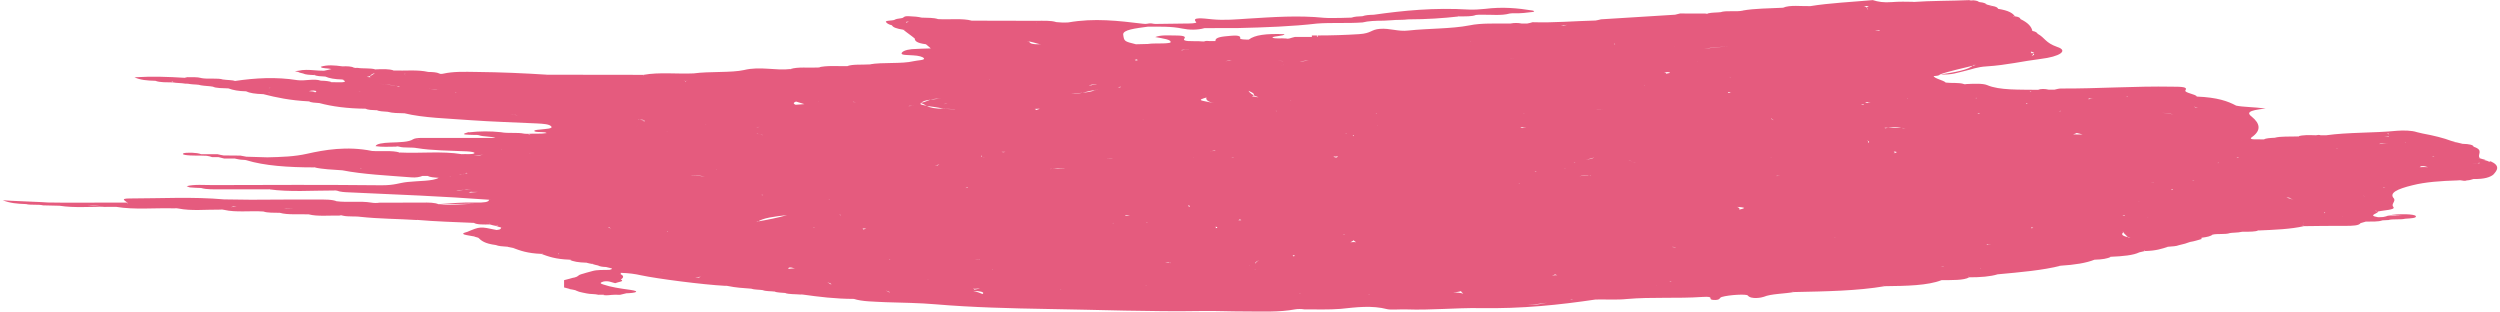 <?xml version="1.0" encoding="UTF-8" standalone="no"?> <!-- Created with Inkscape (http://www.inkscape.org/) --> <svg xmlns:dc="http://purl.org/dc/elements/1.1/" xmlns:cc="http://creativecommons.org/ns#" xmlns:rdf="http://www.w3.org/1999/02/22-rdf-syntax-ns#" xmlns:svg="http://www.w3.org/2000/svg" xmlns="http://www.w3.org/2000/svg" xmlns:sodipodi="http://sodipodi.sourceforge.net/DTD/sodipodi-0.dtd" xmlns:inkscape="http://www.inkscape.org/namespaces/inkscape" width="441" height="55" viewBox="0 0 116.681 14.552" id="svg6963" inkscape:version="0.92.5 (2060ec1f9f, 2020-04-08)" sodipodi:docname="brush-pink-8.svg"> <defs id="defs6957"></defs>  <g inkscape:label="Layer 1" inkscape:groupmode="layer" id="layer1" transform="translate(0,-282.448)"> <path inkscape:export-ydpi="96" inkscape:export-xdpi="96" inkscape:export-filename="E:\Разработка сайтов\Тренинговый центр\Вождение без ДТП и нервов\path4276g.png" inkscape:connector-curvature="0" id="path6946" style="fill:#e55b7e;fill-opacity:1;fill-rule:evenodd;stroke:none;stroke-width:0.58" d="m 73.364,296.435 c -0.038,-0.009 -0.063,-0.009 -0.079,-0.018 0.041,0 0.079,0.009 0.14,0.009 -0.016,0 -0.061,0.004 -0.061,0.009 z m -2.084,0.245 c 0.34,-0.016 0.641,-0.066 0.929,-0.104 -0.211,0.039 -0.426,0.095 -0.72,0.097 -0.061,0 -0.129,0 -0.209,0.007 z m -45.178,-2.437 c -0.013,0.027 -0.075,0.048 -0.036,0.079 v 0 c 0,-0.032 0.023,-0.052 0.036,-0.079 z m -3.275,-1.382 c 0.043,-0.023 -0.079,-0.023 -0.079,-0.041 0.041,0.011 0.079,0.03 0.122,0.041 v 0 c 0,0 -0.023,0 -0.043,0 z M 4.127,291.974 h 0.018 c 0,0 -0.018,0 -0.018,0.009 0,-0.009 0,-0.009 0,-0.009 z m 18.427,-2.304 c -0.066,0.002 -0.104,0.023 -0.172,0.032 -0.113,0.007 -0.197,-0.013 -0.272,-0.013 0.159,0.004 0.294,0 0.444,-0.019 z m -2.926,-0.693 c -0.02,0 -0.054,0 -0.086,0 -0.016,0 -0.041,0.007 -0.084,0 0.068,-0.009 0.129,0 0.17,0 z m 4.31,-0.125 c -0.016,0 -0.016,0 -0.038,0 v 0 c 0,0 0,-0.002 0.038,0 z m -5.268,-2.367 c -0.013,0.009 -0.041,0 -0.068,0.009 -0.208,-0.097 -0.614,-0.089 -0.926,-0.14 0.34,0.043 0.691,0.072 0.994,0.131 z m -1.558,-0.446 c 0.177,-0.025 0.299,-0.104 0.387,-0.191 -0.127,0.059 -0.279,0.118 -0.211,0.206 -0.054,-0.005 -0.093,-0.009 -0.177,-0.016 z m 31.308,-2.539 c -0.038,-0.005 -0.131,0 -0.176,-0.005 0.045,0 0.093,0 0.138,0 0,0.005 0.014,0 0.038,0.005 z m 46.528,1.404 c -0.049,0 -0.049,0.018 -0.129,0.018 0.129,0.056 0.038,0.095 0,0.147 v 0 c 0.102,-0.052 0.231,-0.109 -0.052,-0.147 0.052,-0.009 0.052,0 0.052,0 -0.023,-0.023 -0.052,-0.041 -0.023,-0.064 0.061,0.012 0.102,0.034 0.151,0.046 z m -4.439,1.03 c 0.702,-0.111 1.404,-0.224 1.597,-0.455 0.023,0 0.072,0 0.109,0 v 0 0 c -0.573,0.151 -1.241,0.281 -1.706,0.455 z m 3.178,0.722 c -0.064,0 -0.102,0 -0.154,-0.002 0.052,0.002 0.118,0.002 0.154,0.002 z m 1.046,0.07 c 0,-0.011 0.034,-0.018 0,-0.034 0.034,0 0.034,0.009 0.086,0.009 -0.052,0.007 -0.064,0.014 -0.086,0.025 z m 16.755,1.959 c 0,0.009 0,0.02 0,0.034 -0.041,-0.014 -0.041,-0.025 -0.082,-0.034 0.041,0 0.041,0 0.082,0 z m 4.228,1.357 c 0.016,0.009 0,0.02 0.016,0.025 -0.125,-0.005 -0.231,0.016 -0.362,0.023 0.132,-0.014 0.26,-0.007 0.347,-0.048 z m -4.485,1.18 h -0.018 c 0.018,0 0.018,-0.005 0.018,-0.005 0,0 0,0.005 0,0 v -0.009 c 0.023,0.009 0.05,0 0.086,0.009 v 0.005 c -0.036,0 -0.064,0 -0.086,0 z m -3.73,1.629 c 0,0.009 0,0.018 0,0.025 0,-0.007 -0.014,-0.016 -0.014,-0.025 0,0 0,0 0.014,0 z m -3.178,0.278 z m -67.493,1.807 c 0.134,-0.023 0.177,0.039 0.288,0.039 -0.131,0 -0.238,0.006 -0.342,0.027 0.054,-0.02 0,-0.045 0.054,-0.066 z m -15.817,-4.267 c 0,0.007 0,0.011 0,0.02 h -0.023 c 0.023,-0.009 0,-0.013 0.023,-0.02 z m -4.203,-0.347 c 0.032,0 0.045,0.009 0.084,0.009 -0.038,0.002 -0.052,0 -0.084,0.002 0,-0.002 0,-0.002 0,-0.012 z m 6.618,-0.888 c -0.023,0 -0.023,0 -0.048,0 0.025,0 0.025,-0.007 0.048,-0.007 z m -8.701,-2.747 c 0.082,0.027 0,0.059 -0.023,0.075 -0.023,-0.039 -0.145,-0.054 -0.294,-0.061 0.102,-0.018 0.186,-0.043 0.317,-0.013 z m -2.197,0.075 h 0.023 c 0,0.018 0,0.031 0,0.041 v 0 c 0.013,-0.009 0.043,-0.023 -0.023,-0.041 z m 2.428,-0.333 h -0.013 z m 3.991,-0.464 c 0,-0.032 -0.104,-0.043 -0.05,-0.079 0,0 0,0 0.023,0 -0.077,0.036 0.027,0.05 0.027,0.079 z m 2.901,0.113 z m 26.693,-1.565 c -0.206,-0.041 -0.34,-0.111 -0.602,-0.141 0.052,-0.006 0.052,0.014 0.093,0.005 0,-0.005 -0.023,-0.011 0,-0.016 v 0.016 c 0.013,0.084 0.101,0.15 0.509,0.136 0,-0.007 0.041,0 0.041,-0.007 0,0 -0.016,0.007 0,0.007 -0.016,0 -0.016,0 -0.041,0 z m 38.654,-1.574 c -0.016,-0.075 -0.054,-0.177 -0.215,-0.204 0.091,-0.009 0.161,0 0.245,0 -0.193,0.07 -0.03,0.139 -0.03,0.204 z m 17.367,6.065 c 0.018,0.009 0.041,0.009 0.086,0.018 -0.045,0 -0.068,-0.018 -0.086,-0.018 z m 6.926,-0.19 v 0.006 c -0.082,0 -0.143,0 -0.206,0 0.064,-0.011 0.147,-0.006 0.206,-0.023 0,0 0,0.012 0,0.016 z m 1.538,1.388 c 0.17,-0.011 0.188,0.032 0.301,0.048 -0.132,-0.005 -0.279,-0.007 -0.408,0 0.068,-0.007 0.018,-0.045 0.106,-0.048 z m -0.768,-1.11 c 0,0.009 0.016,0.018 0,0.03 0,-0.012 0,-0.02 -0.018,-0.03 0.018,0 0.018,0 0.018,0 z m 1.368,0.664 c -0.045,0.002 -0.072,-0.009 -0.09,-0.009 0,-0.009 0,-0.009 0,-0.02 0.045,0.011 0.045,0.011 0.09,0.03 z m -2.604,-0.576 c 0.041,-0.002 0.041,-0.018 0.041,-0.023 0.079,-0.036 0.256,-0.009 0.386,-0.023 -0.129,0.014 -0.306,0.014 -0.426,0.045 z m -0.695,2.388 c -0.03,0.023 0.016,0.038 0.038,0.052 0,0.009 0,0.009 0,0.009 0.014,-0.013 -0.068,-0.038 -0.038,-0.061 z m -1.012,0.996 v 0 l 0.027,0.007 h -0.027 c 0,0 0,0 0,-0.007 z m -48.655,3.59 c 0.016,0.005 0.016,0.005 0.038,0.006 -0.023,0.009 -0.038,0.009 -0.038,0.009 -0.02,-0.009 0.016,-0.009 0,-0.016 z m -21.027,-0.235 c -0.082,0.036 -0.17,0.07 -0.299,0.099 0.129,-0.029 0.217,-0.063 0.299,-0.099 z m -0.899,-0.256 c 0,0.016 0.091,0.032 0.052,0.061 -0.052,-0.039 -0.106,-0.061 -0.177,-0.097 0.036,0.009 0.084,0.02 0.125,0.036 z m -6.008,-0.34 c -0.061,0.045 -0.086,0.107 -0.195,0.09 -0.025,-0.002 -0.061,-0.002 -0.106,-0.002 0.165,-0.007 0.263,-0.043 0.301,-0.089 z m -11.945,-2.742 c -0.018,0 -0.018,0 -0.036,0 v 0 c 0.018,0 0.036,0 0.036,0 z m 1.189,-1.182 c 0.109,0.016 0.215,0 0.349,0.006 -0.17,0.016 -0.349,0.018 -0.451,0.05 0.027,-0.02 0.063,-0.034 0.102,-0.056 z m -0.147,-0.87 c -0.152,0.02 -0.231,0.054 -0.362,0.084 0,0 0,-0.005 -0.02,-0.005 0.152,-0.023 0.263,-0.045 0.322,-0.093 0.048,0.005 0.018,0.012 0.061,0.014 z m 9.317,-1.934 c 0,0.009 0,0.009 0,0.009 0,0 0,0.002 -0.013,0.002 h -0.02 c 0.02,-0.002 0.034,-0.002 0.034,-0.011 z m -6.987,-0.77 c -0.023,-0.009 -0.095,0 -0.095,-0.009 -0.082,-0.018 -0.159,-0.007 -0.245,-0.03 0.086,0.03 0.233,0.014 0.34,0.039 z m -3.694,-1.18 h -0.013 c -0.109,-0.031 -0.263,-0.038 -0.41,-0.048 0.025,0 0.025,0 0.025,0 0.122,0.016 0.249,0.03 0.399,0.048 z m 35.035,-1.9 v 0 c -0.125,0.009 -0.247,0.025 -0.34,0.052 0,-0.012 -0.016,-0.002 -0.016,-0.016 0.109,-0.012 0.186,-0.018 0.315,-0.036 z m 17.493,-1.089 c -0.048,-0.011 -0.093,-0.002 -0.139,-0.011 0.109,-0.002 0.211,-0.023 0.301,-0.041 -0.041,0.018 -0.132,0.03 -0.163,0.052 z m 27.918,4.054 c 0.181,0.012 0.373,0.036 0.521,0.077 -0.17,-0.032 -0.34,-0.059 -0.521,-0.077 z m 7.621,4.655 c -0.018,0.016 -0.056,0.025 -0.056,0.043 0,-0.02 0.011,-0.036 0,-0.054 0,0.012 0.056,0.007 0.056,0.012 z m -9.462,0.903 -0.027,-0.009 v 0 c 0.027,0 0.027,0.009 0.027,0.009 0.014,0 0.041,0.009 0.059,0.009 -0.165,0.108 -0.086,0.197 0.317,0.265 -0.018,0 -0.057,0 -0.102,0 -0.082,-0.088 -0.177,-0.179 -0.274,-0.274 z m -6.656,1.708 c 0,-0.009 0,-0.009 0.027,-0.014 0,0.005 0,0.014 0,0.014 0,0 0,0 -0.027,0 z m -1.683,-0.097 c 0,0.02 -0.09,0.02 -0.09,0.027 -0.016,0 -0.038,0 -0.038,0 0.038,-0.007 0.084,-0.018 0.129,-0.027 z m -12.819,0.713 c 0.03,-0.007 0.061,0 0.102,-0.002 0,0.002 -0.018,0.002 -0.018,0.016 -0.023,0 -0.054,-0.014 -0.084,-0.014 z m -9.705,0.439 c -0.034,0.048 0.068,0.082 0.09,0.125 -0.125,-0.043 -0.272,-0.061 -0.464,-0.052 0.118,-0.027 0.242,-0.027 0.374,-0.072 z m -4.265,0.14 c -0.038,0 -0.038,0.009 -0.056,0.009 -0.027,0 0.018,-0.009 0,-0.009 0.018,0 0.048,0 0.056,0 z m -18.465,-0.14 c 0.217,-0.007 0.516,0.045 0.385,0.14 -0.127,-0.054 -0.254,-0.104 -0.453,-0.147 0.03,0 0.03,0.007 0.068,0.007 z m 0.176,-1.472 c 0.018,0 0.054,-0.007 0.082,-0.016 0,0.009 -0.027,0.016 -0.027,0.016 -0.013,0 -0.054,0 -0.054,0 v 0.009 c -0.045,-0.009 -0.088,-0.009 -0.138,-0.016 0.072,-0.009 0.05,0.016 0.138,0.007 z m -2.351,0.931 c 0.023,0 0.023,0 0.048,0 -0.025,0 -0.048,0.009 -0.048,0.009 z m -1.767,0.589 c -0.023,0.007 -0.023,0.007 -0.023,0.016 -0.059,-0.036 -0.131,-0.063 -0.168,-0.09 0.059,0.02 0.122,0.054 0.19,0.075 z m -20.238,-4.724 c 0.168,-0.021 0.299,-0.043 0.469,-0.057 0.088,0 0.134,0.007 0.195,0.007 -0.231,0.016 -0.496,-0.016 -0.664,0.05 z m -0.016,-4.593 c 0.016,0 0.016,0 0.016,0 0,0.002 0,0.002 0,0.011 h -0.048 c 0,-0.009 0,-0.011 0,-0.011 z m 10.078,-0.467 h -0.018 c 0,0 0,0 -0.018,0 0.018,0 0.018,0 0.036,0 z m 6.867,0.892 c 0,0.005 0,0.005 0,0.005 l -0.038,-0.005 z m 1.644,0.016 c -0.018,0.018 0.061,0.018 0.061,0.032 -0.038,-0.011 -0.061,-0.023 -0.125,-0.032 0.045,0 0.045,0 0.063,0 z M 79.525,284.737 c 0.369,-0.068 0.77,-0.101 1.178,-0.115 -0.43,0.014 -0.849,0.034 -1.178,0.115 z m 7.979,-0.867 c 0.061,0 0.106,-0.02 0.193,-0.02 0,0.012 0.045,0.02 0.045,0.036 -0.045,-0.016 -0.177,-0.009 -0.238,-0.016 z m 7.059,3.423 c 0,-0.018 0,-0.023 0,-0.032 0.046,0 0.046,0 0.079,0.009 -0.068,0.011 -0.034,0.011 -0.079,0.023 z m 9.893,2.482 c 0,0.007 0.038,0.016 0.016,0.023 -0.038,0.009 -0.056,-0.016 -0.102,-0.007 0.046,-0.009 0.064,-0.009 0.086,-0.016 z m 4.602,-0.415 v 0 0 c 0.041,0 0.041,-0.005 0.041,0 0,0.007 -0.018,0.007 -0.041,0.016 0,-0.006 0,-0.009 0,-0.016 z m -45.878,4.301 c 0.038,0.054 0.076,0.063 0.118,0.095 -0.079,-0.018 -0.193,-0.009 -0.272,0 0.061,-0.032 0.102,-0.057 0.154,-0.095 z m -9.687,2.124 c 0.019,0 0.041,0.002 0.041,0.002 -0.023,0 -0.041,0.007 -0.086,0.007 0.045,0 0,-0.009 0.045,-0.009 z m -7.763,0.125 c -0.082,0.032 -0.17,0.034 -0.274,0.059 0.054,-0.046 -0.063,-0.021 -0.023,-0.048 0.066,0.02 0.215,-0.012 0.297,-0.012 z m 0.598,-0.888 c 0,0 0.018,0.002 0.018,0.005 0,0.009 -0.018,0.009 -0.038,0.009 0.02,-0.009 0.02,-0.011 0.02,-0.013 z m -10.572,-1.882 v 0 0.009 z m -4.616,0.12 c -0.013,-0.009 0,-0.009 -0.013,-0.02 0.013,0.011 0.059,0.011 0.059,0.011 0,0.009 -0.045,0.009 -0.045,0.009 z m -2.641,-0.147 c -0.043,-0.02 -0.057,-0.036 -0.127,-0.048 0.023,0 0.039,-0.005 0.07,-0.005 0,0.016 0.057,0.032 0.057,0.052 z m -3.92,-1.569 c -0.041,0 -0.086,-0.009 -0.147,-0.007 0.061,-0.002 0.106,0.007 0.147,0.007 z m 5.476,-3.423 c -0.016,-0.02 -0.016,-0.036 -0.016,-0.056 0,-0.05 -0.179,-0.02 -0.26,-0.023 0,-0.009 0,-0.009 0,-0.009 0.045,0.009 0.082,0.009 0.136,0.012 0.041,0.006 0.079,0.02 0.125,0.02 0.036,0 0.016,0.02 0.059,0.027 -0.023,0.009 -0.023,0.02 -0.043,0.029 z m -0.294,0.195 v 0 c -0.025,0.007 -0.025,0.02 -0.07,0.018 0.045,0 0.045,-0.012 0.07,-0.018 z m 10.042,-0.518 c 0,0 0,0 0,-0.009 z m 13.26,-2.579 c -0.016,0.016 0.091,0.034 0,0.048 -0.084,0.016 -0.063,-0.014 -0.104,-0.023 0.02,-0.009 0.061,-0.012 0.104,-0.025 z m 15.562,-0.854 c 0,0.005 0,0.005 0,0.011 0,0 0,0 -0.023,0 0.023,-0.006 0.023,-0.006 0.023,-0.011 z m 0.319,-0.115 h -0.018 c 0,0 0.018,0 0.052,0 0,0 0,0 -0.034,0 z m 6.602,-0.195 v 0 c 0,0 0,0.009 0.016,0.011 -0.016,-0.002 -0.016,-0.011 -0.016,-0.011 z m 3.662,1.287 c 0,0 0,0 0,-0.009 0,0.009 0.023,0.009 0.023,0.009 z m 8.203,0.851 v 0 c 0.03,0 0.03,0 0.03,0 0,0 0,0 -0.03,0 z m 1.649,0.877 c -0.038,0 -0.038,0 -0.068,0 0.03,-0.002 0.03,-0.009 0.03,-0.013 0,0.004 0.038,0.011 0.038,0.013 z m 3.155,-0.038 c -0.023,-0.009 0.038,-0.018 0,-0.021 0.038,0.002 0.038,0.021 0.072,0.021 -0.034,0.002 -0.05,-0.009 -0.072,0 z m 3.877,0.638 c 0.064,-0.027 0.095,-0.052 0.095,-0.072 0,0.02 0,0.048 -0.095,0.072 z m 11.818,3.903 c 0.038,0 0.038,0 0.079,-0.007 -0.041,0.007 -0.041,0.007 -0.079,0.007 z m -1.067,0.101 c 0.082,0.057 0.215,0.114 0.297,0.166 -0.109,-0.059 -0.215,-0.127 -0.43,-0.166 0.05,0 0.106,-0.009 0.133,0 z m -25.669,0.559 c 0.038,-0.041 0,-0.093 -0.097,-0.129 0.136,0.013 0.26,0.016 0.328,0.048 -0.03,0.041 -0.147,0.054 -0.231,0.081 z m -3.11,1.731 c 0.041,0.016 0.136,0.025 0.159,0.041 -0.072,0.007 -0.072,-0.025 -0.159,-0.025 0,-0.007 0.012,-0.016 0,-0.016 z m -3.143,-0.057 c 0.041,0 0.147,0 0.169,0 -0.061,0 -0.099,0 -0.169,0 z M 62.754,293.398 c 0,0 0,0.007 0,0.016 0,-0.009 -0.052,0.005 -0.075,-0.009 0.023,0 0.041,-0.007 0.075,-0.007 z m -1.579,0.068 c 0.016,-0.018 0.027,-0.032 0.077,-0.048 -0.05,0.016 -0.061,0.03 -0.077,0.048 z m -0.776,0.899 c 0.084,0.016 -0.041,0.043 0,0.057 -0.041,-0.014 -0.023,-0.03 -0.079,-0.05 0.038,0.006 0.038,-0.021 0.079,-0.007 z m -1.834,0.67 c 0,0 0,0 0.023,0 0,0 0,0 0,0.009 -0.023,0 -0.023,0 -0.023,-0.009 z m -4.181,-0.313 c 0.081,-0.011 0.081,-0.032 0.174,-0.032 0.019,0.009 0,0.018 0.048,0.021 l 0.016,-0.002 c 0.023,0.002 0.023,0.013 0.023,0.023 -0.023,-0.009 -0.023,-0.012 -0.039,-0.02 -0.084,-0.012 -0.14,0.011 -0.221,0.011 z m -4.86,1.221 c 0,0.004 0,0.013 -0.027,0.013 -0.013,0 0.027,-0.009 0,-0.013 0.027,0 0.027,0 0.027,0 z m -16.628,-5.252 c -0.208,-0.054 -0.471,-0.063 -0.763,-0.057 0.267,0 0.507,0.019 0.763,0.057 z m -8.147,-1.062 v 0.005 h -0.023 c 0,0 -0.025,0 -0.025,-0.005 0.025,0 0.048,0 0.048,0 z m 8.181,-1.354 v 0 c 0,-0.009 0.025,-0.009 0.025,-0.009 v 0 c 0,0 0,0.009 -0.025,0.009 z m 2.523,0.086 v 0 c -0.036,0.016 -0.084,0.032 -0.127,0.05 -0.018,0 -0.018,0 -0.018,0 0.036,-0.018 0.109,-0.034 0.145,-0.05 z m 0.125,0.392 v 0 c -0.038,-0.016 -0.106,-0.03 -0.161,-0.045 -0.032,-0.011 -0.048,-0.013 -0.091,-0.02 0,-0.009 0,0 0,-0.009 0.043,0.016 0.091,0.027 0.091,0.03 0.079,0.016 0.122,0.03 0.183,0.041 -0.023,0 -0.023,0.005 -0.023,0.005 z m 7.125,-1.365 c -0.084,0.009 -0.193,0 -0.299,0.013 0,0 0.025,-0.005 0.036,-0.013 0.097,0 0.179,0.009 0.263,0 z m 0.258,-0.139 h 0.013 c 0.324,-0.054 0.408,-0.204 0.833,-0.194 0.071,0 0.093,-0.009 0.134,-0.009 -0.38,0.041 -0.858,0.061 -0.933,0.203 -0.159,0.075 0.075,0.102 0.267,0.139 -0.018,0 -0.018,0 -0.018,0 0.125,0.088 0.403,0.136 0.781,0.136 0,-0.007 0,-0.007 0,-0.007 0.249,0.023 0.546,0.016 0.564,0.032 -0.019,-0.009 -0.279,0 -0.492,-0.025 0,0 0,0 -0.018,0 0,0 0,0 0.018,0 -0.043,0 -0.043,0.005 -0.072,0 -0.231,-0.063 -0.532,-0.095 -0.818,-0.136 0.016,0 0.016,0 0.036,0 -0.091,-0.048 -0.174,-0.095 -0.283,-0.139 -0.013,0 -0.013,0.005 -0.013,0.005 0,-0.005 0,-0.005 0,-0.005 z m 14.522,-1.968 c -0.084,0 -0.176,0.018 -0.285,0.02 0.093,-0.011 0.132,-0.027 0.177,-0.027 0.041,0 0.086,0.007 0.108,0.007 z m 19.421,-0.913 z m 3.857,1.678 c 0.034,0.005 -0.023,0.005 -0.023,0.009 0,-0.005 0,-0.009 0,-0.016 0,0.006 0.023,0.006 0.023,0.006 z m -0.057,0.745 c -0.061,-0.009 -0.056,-0.029 -0.061,-0.043 0.061,0.009 0.095,0.009 0.17,0.009 -0.075,0.007 -0.075,0.025 -0.109,0.034 z m 21.709,4.09 c -0.027,0.005 0,0.009 -0.027,0.016 0,0 -0.059,0 -0.116,0 0.057,0 0.097,-0.011 0.143,-0.016 z m -7.592,2.231 c 0.038,-0.02 -0.086,-0.027 0,-0.048 0.038,0 0.038,0.011 0.079,0.02 -0.041,0.007 -0.057,0.007 -0.079,0.027 z m -11.902,-2.459 c 0.046,0.004 0.122,0.002 0.164,0.002 -0.041,0.002 -0.118,0.002 -0.164,0.012 0,-0.009 0,-0.012 0,-0.013 z m -0.256,-0.872 c 0,0 0,0.009 0,0.016 -0.03,-0.007 0,-0.016 0,-0.016 z m -23.885,4.806 c -0.109,0.054 -0.163,0.113 -0.19,0.165 -0.023,-0.07 0.081,-0.115 0.19,-0.165 z m -17.222,-0.012 c 0,0 -0.025,0.007 -0.048,0.007 0,-0.014 0,-0.023 -0.023,-0.023 0.023,0 0.045,0.016 0.07,0.016 z m -3.587,-1.515 c 0,-0.007 0,-0.016 0.023,-0.016 0.016,0 0.016,0.009 0.016,0.016 z m -4.505,-2.72 c -0.016,0 -0.016,0.006 -0.016,0.006 -0.023,0 0,-0.006 -0.023,-0.006 0.023,0 0.023,0 0.038,0 z m 12.721,-4.181 c 0,-0.007 -0.034,-0.007 -0.034,-0.007 0.034,0 0.048,-0.002 0.048,-0.002 0,0 -0.013,0.002 -0.013,0.009 z m 2.344,1.368 c -0.075,0.025 -0.109,0.038 -0.181,0.059 0.034,-0.021 -0.034,-0.034 -0.059,-0.054 0.093,0 0.165,-0.016 0.24,-0.005 z m 2.621,-0.892 v -0.007 h 0.018 c -0.018,0.007 -0.018,0.007 -0.018,0.007 0,0.007 -0.025,0.011 -0.025,0.02 -0.408,0.034 -0.578,0.177 -1.133,0.175 0.433,-0.048 0.94,-0.066 1.158,-0.195 z m 8.483,-1.384 c 0.122,0.03 0.256,0.054 0.256,0.097 0,-0.05 -0.134,-0.068 -0.256,-0.097 z m 1.026,0.089 c 0.1,-0.034 0.213,-0.066 0.423,-0.066 -0.174,0.016 -0.299,0.039 -0.423,0.066 z m 17.099,0.548 c 0,-0.023 0,-0.048 -0.097,-0.064 0.097,0.007 0.159,-0.025 0.222,-0.004 0.158,0.031 -0.039,0.048 -0.125,0.068 z m 4.903,2.074 c 0.03,0.032 0.068,0.07 0.132,0.097 -0.086,-0.018 -0.132,-0.066 -0.132,-0.097 z m 4.518,1.153 c 0.132,-0.043 0,-0.088 -0.052,-0.131 0.052,0.041 0.097,0.084 0.052,0.131 z m 1.751,-0.657 v 0 c -0.048,-0.013 -0.086,-0.025 -0.125,-0.034 0,-0.002 -0.03,-0.002 -0.045,-0.009 -0.301,-0.068 -0.532,-0.03 -0.766,0.02 -0.023,-0.011 -0.038,-0.013 -0.038,-0.02 0.016,-0.011 0.057,0 0.079,-0.005 0.242,0 0.468,0 0.702,0 l 0.023,0.005 v 0 c 0.045,0.018 0.084,0.034 0.17,0.043 z m 3.463,-0.72 c 0,0.009 0,0.032 -0.066,0.009 0,-0.009 -0.03,-0.016 -0.041,-0.025 0.011,0.007 0.075,0.007 0.106,0.016 z m 8.086,3.239 c -0.039,-0.002 -0.05,0 -0.072,-0.002 0.034,0 0.072,0 0.124,0 -0.018,0 -0.052,0.012 -0.052,0.002 z m 0.863,0.342 c 0.045,-0.02 0,-0.02 0,-0.038 0.045,0 0.061,0 0.084,0.009 -0.038,0.009 -0.023,0.023 -0.084,0.03 z m -1.536,0.517 c 0.023,0.002 0.041,0.011 0.041,0.018 0,-0.007 -0.019,-0.007 -0.041,-0.016 z m -0.645,0.652 c 0,0.006 0,0.023 0,0.029 -0.038,-0.006 -0.084,0 -0.125,-0.002 0.086,-0.005 0.041,-0.027 0.125,-0.027 z m -6.24,1.347 c -0.027,0.016 -0.147,0.016 -0.147,0.048 0,0 -0.041,0 -0.063,0 0.023,-0.032 0.143,-0.032 0.21,-0.048 z m -39.364,0.278 c 0,0.007 0.038,-0.006 0.038,0 0,0 -0.016,0 -0.061,0 0.023,0 0,0 0.023,0 z m -18.515,-2.552 h -0.013 z m 16.189,-4.94 v 0 c 0,0.007 -0.027,0.007 -0.041,0.007 0.041,-0.007 0.013,-0.007 0.041,-0.007 z m 1.069,-0.111 c 0,0.023 -0.132,0.018 -0.132,0.032 0.023,-0.023 0.132,-0.041 0.132,-0.064 0,0.007 -0.018,0.016 0,0.032 z m 6.14,0.446 c 0.215,-0.141 -0.045,-0.195 -0.17,-0.272 0.061,0.111 0.206,0.22 0.468,0.303 -0.124,0 -0.174,-0.045 -0.299,-0.031 z m 1.823,0.179 c -0.013,0 -0.013,0.007 -0.034,0.012 0,0 0,0 -0.018,-0.005 0.018,0 0.018,-0.007 0.052,-0.007 z m -0.351,-1.66 c 0,0 0,0 0.013,0 -0.059,0.013 -0.122,0.02 -0.138,0.052 0.016,-0.023 0.054,-0.039 0.125,-0.052 z m 5.571,-0.616 v 0 h -0.034 v 0 h -0.019 c 0.019,0 0.019,0 0.052,0 z m 5.13,0.336 h 0.023 c -0.045,0 -0.045,-0.007 -0.079,-0.007 -0.034,-0.012 -0.056,-0.012 -0.075,-0.014 0.041,0.002 0.091,0.014 0.132,0.021 z m 3.861,2.368 c 0.108,0 0.222,0.002 0.34,-0.009 -0.118,0.011 -0.231,0 -0.34,0.009 z m 2.258,-1.15 c 0,0.009 0.048,0.009 0.013,0.014 -0.013,0.004 -0.013,-0.005 -0.013,0 0,-0.005 0,-0.005 0,-0.014 z m -20.001,6.613 v 0 c 0,0.009 0.109,0.018 0.079,0.034 0,0.007 0,0.025 -0.038,0.032 h -0.041 c 0.041,-0.027 0,-0.048 0,-0.066 z m -17.998,-1.25 c -0.02,0.002 -0.041,0 -0.088,0 0.034,0 0.048,0 0.048,-0.009 0.02,0.009 0.041,0.009 0.041,0.009 z m -3.073,-0.233 c -0.038,0.009 -0.061,0.018 -0.084,0.02 v -0.002 c -0.038,-0.009 -0.013,-0.018 -0.038,-0.018 0.038,-0.007 0.025,0.009 0.084,0 -0.023,0 -0.045,0.009 -0.045,0.018 0.045,-0.009 0.045,-0.009 0.084,-0.018 z m 15.294,-2.946 -0.034,0.009 c 0.012,-0.009 0.034,-0.013 0.054,-0.013 0,0 -0.02,0 -0.02,0.005 z m 5.218,-1.436 c -0.288,-0.054 -0.018,-0.113 0.138,-0.163 -0.048,0.111 0.077,0.206 0.353,0.263 -0.17,-0.038 -0.317,-0.066 -0.491,-0.1 z m 3.367,0.464 0.032,-0.002 c 0,0.002 0.016,0.012 0.016,0.018 0,-0.006 -0.048,-0.006 -0.048,-0.016 z m 0.602,0.29 v 0 c 0.027,0 0.027,0 0.041,0 -0.014,0 -0.014,0 -0.041,0 z m 19.287,0.548 c 0,0.009 0,0.009 0,0.016 0,-0.007 0,-0.007 0,-0.016 z m -0.177,-0.468 z m -21.393,4.697 c 0.07,0.012 0.07,0.018 0.07,0.034 -0.048,0.005 -0.093,0.005 -0.132,0.005 0.039,-0.014 0.02,-0.027 0.061,-0.039 z m -2.367,-0.595 c 0,-0.014 -0.041,-0.045 -0.041,-0.066 0.086,0.02 0.132,0.041 0.041,0.066 z m -6.35,-1.78 c 0.111,-0.009 0.233,-0.032 0.299,-0.014 0.082,0.012 0.188,0.005 0.274,0.023 -0.193,0 -0.355,-0.023 -0.573,-0.009 z m -2.129,0.815 z m 6.373,-3.116 c -0.023,0.005 -0.023,0.005 -0.07,0.011 v 0 c 0.048,0 0.048,-0.006 0.07,-0.011 z m 17.751,-0.259 c -0.011,0 -0.011,-0.009 -0.034,-0.009 0.023,0 0.034,-0.005 0.034,-0.005 0,0.005 0,0.005 0,0.013 z m -0.204,3.239 c 0,0 0,0 0,0.009 -0.023,-0.009 -0.091,-0.009 -0.129,-0.009 0.038,-0.009 0.09,0.009 0.129,0 z m -18.952,1.858 c 0.016,0 0,0.009 0,0.009 -0.032,0 -0.045,0 -0.068,0.009 0,-0.009 0.036,-0.009 0.068,-0.018 z m -2.949,-2.516 h -0.011 c 0.034,0 0.034,-0.012 0.034,-0.02 0,0.009 0,0.009 0,0.009 0,0 0,0 0.02,0 -0.02,0.009 -0.02,0.012 -0.043,0.012 z m 2.419,-1.52 v 0 0 0 l 0.011,0.006 z m 6.115,0.99 c -0.032,0.011 -0.07,-0.009 -0.109,-0.009 0.064,0 0.109,0 0.145,0 -0.013,0 -0.013,0 -0.036,0.009 z m 6.708,-1.491 c 0,-0.002 0,-0.018 0,-0.018 0,0 0.023,0.016 0,0.018 z m -1.827,1.425 c -0.023,0.021 -0.023,0.041 -0.068,0.057 -0.109,0 -0.109,-0.032 -0.147,-0.048 0.084,0.012 0.129,0.009 0.215,-0.009 z m 0.747,-0.978 c -0.016,0.013 0.023,0.023 -0.016,0.038 0,-0.009 -0.034,-0.009 -0.052,-0.016 0.018,-0.009 0.052,-0.018 0.068,-0.023 z m -0.369,-0.088 c 0.045,0.004 0,0.013 0,0.02 0,0 0,-0.007 -0.027,-0.016 0.027,0.009 0,-0.004 0.027,-0.004 z m 1.393,-0.951 c 0.019,-0.012 0.041,0.007 0.057,0 -0.016,0 -0.038,0.007 -0.038,0.009 0,-0.002 -0.05,-0.009 -0.018,-0.009 z m -7.487,2.068 z m -1.023,-0.016 c 0,0.007 0,0.007 0,0.007 h -0.016 z m 0.808,-0.263 v 0 c 0.134,-0.018 0.064,-0.057 0.215,-0.066 0,0.029 -0.17,0.029 -0.17,0.056 -0.02,0.009 -0.068,0.012 -0.09,0.023 0,-0.009 0.045,-0.011 0.045,-0.013 z m -3.024,3.309 c 0.018,0.011 0.041,0.025 0.086,0.032 -0.086,0 -0.045,-0.021 -0.086,-0.021 0,-0.002 0,-0.002 0,-0.011 z m -0.983,-0.306 c 0.199,-0.005 -0.041,-0.021 0,-0.027 0.089,0 0.199,0 0.213,0.029 -0.084,-0.023 -0.124,0.009 -0.17,0.012 0,-0.002 -0.043,-0.002 -0.043,-0.013 z m 1.194,-1.905 z m -1.753,-0.781 c -0.076,0.016 -0.215,0.009 -0.292,0.009 0.077,-0.002 0.186,-0.002 0.292,-0.009 z m -3.794,0.8 c 0,0 0,0 0,-0.005 v 0 c 0,0.005 0,0 0,0.005 z m -2.999,0.557 c 0.012,0.004 0,0.016 0.012,0.025 -0.036,0 -0.054,0.009 -0.107,0.013 0.023,-0.013 0.071,-0.032 0.095,-0.038 z m 1.594,-1.651 c 0.068,0 0.122,0 0.17,0 -0.018,0.009 -0.063,0.009 -0.088,0.016 -0.034,-0.006 -0.068,-0.005 -0.082,-0.016 z m -0.853,0.247 c 0,-0.007 0,0 0,-0.007 0.023,0.007 0,0.007 0,0.007 0.023,0 0.045,0.009 0.045,0.016 v 0 c -0.045,-0.016 -0.088,-0.032 -0.134,-0.038 0,-0.018 -0.016,-0.027 -0.016,-0.032 0,-0.018 0.016,-0.009 0.016,-0.018 0.046,0.023 -0.038,0.052 0.089,0.072 z m -2.256,0.385 c 0.127,-0.007 0.109,-0.041 0.209,-0.048 -0.064,0.013 -0.046,0.029 -0.082,0.048 -0.05,-0.014 -0.05,0.013 -0.127,0 z m 27.4,-1.742 c -0.023,-0.014 -0.108,-0.014 -0.061,-0.034 0.076,0.002 0.156,-0.005 0.253,-0.005 -0.097,0.007 -0.132,0.025 -0.192,0.039 z m 5.311,1.628 c -0.097,-0.016 -0.136,-0.041 -0.177,-0.056 -0.038,-0.032 -0.084,-0.052 -0.169,-0.075 v 0 c 0.086,0.016 0.131,0.043 0.169,0.075 0.041,0.016 0.079,0.041 0.177,0.056 z m 0,0.007 z m -2.351,-0.165 c 0.154,-0.009 0.256,-0.066 0.41,-0.097 -0.109,0.052 -0.241,0.09 -0.41,0.097 z m -1.918,0.978 z m -0.412,-0.444 c 0.034,0.005 0.034,0.013 0.034,0.023 -0.052,-0.009 -0.052,-0.012 -0.086,-0.018 0.012,0 0.034,-0.005 0.052,-0.005 z m 1.862,-0.399 c -0.045,0 -0.045,0.002 -0.086,0.007 0.03,-0.005 0,-0.007 0.041,-0.016 0,0.009 0,0 0.045,0.009 z m -0.517,0.277 c 0,-0.005 0.019,-0.005 0.019,-0.005 0.023,0 0.023,0.005 0.023,0.012 -0.023,0 0,-0.007 -0.041,-0.007 z m 1.226,0.308 c 0.016,0 0.016,0 0.016,0.009 -0.256,-0.02 -0.385,0.013 -0.539,0.048 0.138,-0.027 0.331,-0.043 0.524,-0.057 z m 0.315,-2.709 z m -35.311,4.588 c -0.038,-0.006 -0.038,-0.016 -0.084,-0.025 0.016,0 0.045,0.009 0.084,0.009 0,0.009 0,0.009 0,0.016 z m 16.144,1.3 c 0,0 0,0 -0.023,0.009 0.023,-0.009 0.023,-0.009 0.023,-0.009 z m 39.428,-3.674 v 0 c 0,0 0,0 0.023,0 -0.023,0 -0.023,0 -0.023,0 z m -6.439,-0.519 c 0.079,-0.036 0.057,-0.059 0,-0.09 0.211,0.023 0.166,0.054 0,0.09 z m -37.46,-3.175 c -0.034,0 -0.095,0.013 -0.095,0.013 0,0 0.025,-0.018 0.025,-0.013 0.082,-0.03 0.231,-0.052 0.353,-0.061 -0.054,0.03 -0.228,0.032 -0.271,0.066 -0.046,0 0,-0.004 -0.012,-0.004 z m -10.647,6.686 c 0.038,0 0.106,0 0.161,0 -0.036,0.018 -0.1,0.027 -0.122,0.048 -0.023,-0.02 -0.068,-0.03 -0.038,-0.048 z m 18.078,1.725 c 0,0 -0.068,0 -0.036,-0.009 0,0.009 0.036,0.009 0.054,0.009 z m 45.165,-4.774 c 0,-0.005 0,-0.012 0,-0.02 0,0 0.023,0 0.038,0 -0.016,0.009 -0.038,0.016 -0.038,0.02 z m -6.315,-1.341 c -0.163,0 -0.299,-0.002 -0.446,-0.002 0.068,-0.025 0.147,-0.048 0.17,-0.068 0.09,0.025 0.192,0.043 0.276,0.07 z m -10.13,-1.501 c 0.07,-0.019 0.154,0 0.24,0.002 -0.086,0.004 -0.132,0.011 -0.17,0.036 0,-0.016 -0.125,-0.025 -0.07,-0.038 z m -0.193,0.079 c 0,0 0,0 0,0.007 0,0 0,0 0,0.005 0.052,0.005 0.176,0.005 0.101,0.027 -0.016,0.011 -0.072,-0.002 -0.101,-0.016 0,-0.011 0,-0.006 0,-0.011 v -0.005 c -0.016,-0.007 0,-0.007 0,-0.007 z m -11.548,-2.826 c 0.009,0.018 0.084,0.041 0.038,0.048 0,-0.006 -0.03,-0.02 -0.038,-0.029 0,-0.009 0,-0.018 0,-0.018 z m -31.293,2.843 c 0.054,-0.016 0.072,-0.048 0.179,-0.048 -0.088,0.011 -0.124,0.031 -0.179,0.048 z m 41.58,6.205 c 0,0.009 0.034,0.009 0.052,0.02 -0.018,0 -0.018,-0.002 -0.018,-0.002 0,-0.009 -0.052,-0.009 -0.034,-0.018 z m 14.637,-0.926 c -0.03,0 -0.03,-0.007 -0.03,0 0,0 0,0 0.03,-0.007 z m -22.15,-7.995 c 0.009,0 0.045,0 0.045,-0.005 v 0.005 c 0,0 -0.036,0 -0.045,0 z m -37.322,1.665 c 0,0 0,0 0,-0.002 0,0.002 0,0.007 0,0.007 z m -5.415,6.527 -0.061,0.018 c 0,0 0.018,-0.018 0.018,-0.009 0.018,-0.009 0,-0.009 0.018,-0.014 0.496,-0.086 0.981,-0.183 1.391,-0.301 v 0 c -0.593,0.061 -1.135,0.136 -1.366,0.306 z m 37.317,2.502 c -0.084,-0.018 -0.154,0.014 -0.26,0.002 0.129,-0.011 0.129,-0.031 0.147,-0.048 0.038,0.012 0.068,0.027 0.113,0.045 z m 16.336,-1.139 z m -67.691,-7.327 z m 3.316,5.793 v 0 c -0.03,0 -0.03,0 -0.045,0 0.016,0 0.016,0 0.045,0 z m 19.074,2.946 c 0,0 0,0 0,-0.009 0,0.009 0,0.009 0,0.009 z m 33.562,0.217 0.045,-0.002 c 0,0 0.023,0 0.023,0.002 -0.023,0 -0.038,0 -0.068,0 z m 22.025,-8.81 c -0.038,-0.005 -0.052,0 -0.102,0 0.05,-0.005 0.09,-0.012 0.102,-0.02 0,0.009 0,0.016 0,0.02 z m -1.567,0.054 c -0.136,0.007 -0.199,0.034 -0.256,0.054 0.012,-0.009 -0.027,-0.031 0.012,-0.038 0.095,-0.009 0.154,-0.009 0.245,-0.016 z m -60.586,0.157 c 0.129,0.041 0.265,0.086 0.39,0.12 -0.086,0.005 -0.261,0.016 -0.41,0.03 -0.084,-0.036 -0.147,-0.084 0.02,-0.15 z m -5.159,-0.947 c 0.048,-0.02 0.086,-0.041 0.102,-0.061 v 0 c -0.054,0.027 -0.084,0.059 -0.102,0.09 0,-0.032 -0.034,-0.059 -0.091,-0.088 v 0 c 0.057,0.025 0.07,0.045 0.091,0.059 z m -1.121,8.899 c 0.034,0 0.034,-0.012 0.061,-0.009 0,0 -0.027,0.009 -0.05,0.012 0,0 -0.012,0 -0.012,-0.002 z m 78.224,-2.557 v 0 c 0.027,0 0.05,0 0.05,-0.009 0,0.009 -0.023,0.009 -0.05,0.009 z m -6.582,-5.107 c -0.088,-0.011 -0.072,-0.036 -0.106,-0.057 0.034,0.021 0.084,0.05 0.165,0.057 -0.041,0 -0.041,0.009 -0.059,0 z m -57.155,-3.782 z m -28.552,3.01 v 0.007 c -0.036,0 -0.036,0 -0.077,0.007 0.025,-0.007 0.077,-0.007 0.077,-0.014 z m -4.258,-0.136 v 0 c 0.013,-0.019 0.061,-0.025 0.084,-0.034 -0.023,0.009 -0.041,0.016 -0.084,0.034 z m 29.742,-3.053 c 0,-0.018 -0.016,-0.036 0.027,-0.052 0.043,-0.006 0.082,0 0.106,-0.005 -0.063,0.025 -0.134,0.039 -0.134,0.057 z m -28.632,8.652 c -0.129,0 -0.261,0 -0.385,0 0.016,-0.007 0.07,0 0.088,-0.007 0.106,0.007 0.215,0 0.297,0.007 z m -2.609,-0.07 c -0.082,0.007 -0.17,0.016 -0.276,0.016 0.045,-0.009 0.07,-0.009 0.106,-0.025 0.05,0.009 0.127,0 0.17,0.009 z m -2.743,-0.195 h 0.018 v 0 c -0.018,0 -0.018,0 -0.018,0 z m 58.996,-8.756 c 0,0.005 0,0.012 0,0.014 0,-0.002 0,-0.009 -0.012,-0.014 z m 48.943,6.831 c -0.034,0.004 -0.034,0.013 -0.068,0.02 -0.05,-0.032 -0.125,-0.052 -0.211,-0.075 -0.023,0 -0.023,-0.005 -0.045,-0.005 0.045,0 0.045,-0.009 0.086,-0.009 -0.086,-0.02 -0.17,-0.038 -0.261,-0.07 l -0.034,0.012 c -0.027,0 -0.045,0 -0.045,0 0.018,-0.005 0.045,-0.005 0.079,-0.012 -0.17,-0.176 0.22,-0.373 -0.299,-0.543 -0.007,0.005 -0.036,0.007 -0.059,0.016 v 0 l 0.059,-0.016 c -0.007,-0.082 -0.211,-0.129 -0.51,-0.134 -0.018,0.005 -0.041,0.012 -0.041,0.021 0,-0.009 0,-0.009 0,-0.009 l 0.041,-0.012 c -0.109,-0.023 -0.184,-0.045 -0.274,-0.066 l -0.084,0.018 c -0.023,0 -0.023,-0.009 -0.023,-0.009 0.045,0 0.056,0 0.106,-0.009 -0.084,-0.023 -0.17,-0.048 -0.253,-0.07 -0.362,-0.136 -0.811,-0.249 -1.343,-0.347 -0.084,-0.018 -0.17,-0.041 -0.26,-0.061 -0.249,-0.086 -0.643,-0.088 -0.933,-0.066 -1.069,0.108 -2.283,0.066 -3.307,0.21 -0.091,0 -0.175,0 -0.256,0 -0.066,-0.025 -0.152,-0.018 -0.22,0 -0.317,-0.009 -0.607,-0.025 -0.849,0.054 l 0.064,0.025 c 0,0.009 -0.036,0 -0.036,0 0,-0.007 -0.027,-0.018 -0.027,-0.025 -0.358,0.016 -0.786,-0.016 -1.087,0.063 0.023,0.009 0.046,0.018 0.086,0.02 -0.014,0 -0.014,0 -0.014,0 l -0.072,-0.02 c -0.21,0.009 -0.385,0.02 -0.514,0.077 l 0.045,0.011 c 0,0 0,0 0,0.009 -0.023,-0.009 -0.023,-0.013 -0.045,-0.02 -0.234,-0.018 -0.743,0.043 -0.546,-0.104 0.46,-0.322 0.381,-0.643 0,-0.956 -0.22,-0.168 -0.22,-0.295 0.648,-0.381 -0.566,-0.076 -1.037,-0.066 -1.377,-0.136 -0.389,-0.208 -0.871,-0.383 -1.834,-0.423 l -0.041,0.016 c 0,0 0,0 0,-0.007 0,0 0.023,0 0.041,-0.009 -0.041,-0.114 -0.616,-0.175 -0.532,-0.297 0.109,-0.15 -0.158,-0.165 -0.616,-0.165 -1.751,-0.032 -3.454,0.095 -5.2,0.086 -0.095,0 -0.215,0.034 -0.299,0.054 -0.095,0 -0.181,0 -0.265,0 -0.188,-0.045 -0.381,-0.045 -0.517,0.011 0,0 0,-0.004 0.03,-0.004 -0.879,-0.014 -1.819,0.027 -2.389,-0.22 -0.192,-0.084 -0.619,-0.066 -0.958,-0.05 l -0.084,0.011 -0.045,-0.011 c -0.211,-0.077 -0.578,-0.034 -0.845,-0.068 -0.109,-0.114 -0.521,-0.181 -0.566,-0.304 0.177,-0.009 0.26,-0.025 0.301,-0.075 0.559,0.027 0.815,-0.086 1.155,-0.165 0.34,-0.072 0.548,-0.186 1.028,-0.213 0.931,-0.059 1.66,-0.242 2.509,-0.347 0.879,-0.104 1.325,-0.385 0.77,-0.562 -0.555,-0.197 -0.555,-0.416 -0.906,-0.611 -0.038,-0.054 -0.079,-0.102 -0.249,-0.134 l -0.038,0.005 v 0 c 0,-0.005 0.023,-0.005 0.038,-0.005 -0.038,-0.193 -0.192,-0.38 -0.555,-0.553 -0.011,-0.056 -0.068,-0.104 -0.26,-0.129 l -0.079,0.02 c 0,0 0,-0.009 -0.016,-0.009 0.016,-0.009 0.057,-0.009 0.095,-0.011 -0.095,-0.143 -0.283,-0.27 -0.782,-0.349 -0.023,-0.057 -0.084,-0.104 -0.283,-0.136 -0.034,0.009 -0.034,0.02 -0.084,0.031 0,0 0,0 0,-0.006 l 0.084,-0.025 c -0.084,-0.018 -0.163,-0.039 -0.245,-0.064 l -0.066,0.007 c -0.03,0 -0.03,0 -0.03,0 0.03,0 0.039,0 0.095,-0.007 -0.056,-0.056 -0.133,-0.093 -0.34,-0.115 v 0 l -0.031,-0.013 c 0,0 0,0 0,0.009 v 0 c 0,0 0,0 0,0.005 0,-0.005 0,-0.005 0,-0.005 -0.023,-0.041 -0.109,-0.063 -0.256,-0.079 -0.061,0.012 -0.14,0.012 -0.192,-0.009 -0.865,0.038 -1.773,0.025 -2.65,0.088 l 0.056,-0.009 c -0.339,-0.007 -0.684,-0.014 -1.023,0.013 -0.369,0.03 -0.641,-0.013 -0.886,-0.093 -0.978,0.088 -2.027,0.136 -2.915,0.281 -0.423,0.012 -0.956,-0.066 -1.273,0.075 v 0 c -0.63,0.034 -1.332,0.03 -1.887,0.132 h 0.023 c -0.324,0.075 -0.782,-0.02 -1.064,0.079 l 0.016,-0.004 c -0.156,0.02 -0.408,0.013 -0.571,0.052 l -0.061,0.025 -0.093,-0.013 c -0.378,0 -0.763,-0.002 -1.171,-0.002 -0.064,0.016 -0.14,0.032 -0.233,0.057 -1.149,0.07 -2.304,0.145 -3.454,0.215 -0.09,0.02 -0.169,0.043 -0.253,0.056 -0.985,0.023 -1.921,0.111 -2.944,0.079 -0.064,0.023 -0.17,0.048 -0.249,0.061 -0.097,0 -0.177,0 -0.26,0 -0.177,-0.034 -0.34,-0.034 -0.521,0 -0.68,0.009 -1.364,-0.03 -1.909,0.086 -0.861,0.168 -1.919,0.138 -2.865,0.242 -0.457,0.057 -0.865,-0.118 -1.318,-0.079 -0.43,0.032 -0.385,0.209 -0.974,0.247 -0.641,0.041 -1.287,0.061 -1.925,0.061 -0.086,0.018 -0.041,0.043 0,0.068 v 0 c 0,-0.025 0,-0.05 0,-0.068 -0.102,0 -0.193,0 -0.279,0 0,0.018 0,0.043 0,0.068 -0.281,0 -0.532,0 -0.786,0 -0.086,0.018 -0.181,0.048 -0.26,0.072 l -0.079,0.013 -0.086,-0.011 c -0.215,-0.025 -0.516,0.029 -0.638,-0.045 0.084,-0.079 0.546,-0.061 0.571,-0.157 -0.872,-0.034 -1.386,0.038 -1.667,0.254 -0.183,0 -0.401,-0.009 -0.401,-0.054 0.048,-0.181 -0.292,-0.14 -0.725,-0.097 -0.385,0.043 -0.439,0.129 -0.426,0.22 -0.081,0 -0.17,0 -0.26,0 -0.1,-0.014 -0.192,-0.012 -0.272,0.006 l 0.041,0.014 c -0.109,0 -0.193,-0.009 -0.279,-0.014 -0.321,-0.011 -0.808,0.03 -0.68,-0.126 0.086,-0.114 -0.106,-0.143 -0.475,-0.143 -0.285,0.004 -0.612,-0.034 -0.888,0.075 0.355,0.066 0.808,0.12 0.702,0.263 -0.317,0.066 -0.702,0.009 -1.042,0.059 -0.177,0 -0.372,0.007 -0.56,0.014 -0.55,-0.136 -0.55,-0.136 -0.595,-0.453 -0.019,-0.224 0.575,-0.29 1.155,-0.369 0.546,0 1.103,-0.016 1.597,0.088 0.317,0.068 0.708,0.077 1.048,-0.02 0.507,0 1.026,0.002 1.527,-0.002 1.289,-0.03 2.568,-0.075 3.739,-0.213 l -0.023,0.002 c 0.68,-0.052 1.427,0 2.129,-0.052 0.256,-0.068 0.623,-0.082 0.985,-0.082 0.121,-0.007 0.256,-0.016 0.362,-0.02 0.249,-0.027 0.539,-0.007 0.782,-0.041 0.856,-0.002 1.619,-0.052 2.389,-0.139 -0.045,-0.002 -0.045,-0.016 -0.079,-0.023 0,0 0,0 0.024,0 l 0.054,0.023 c 0.284,-0.002 0.596,0.009 0.77,-0.066 l 0.132,-0.011 h 0.12 c 0.451,-0.012 0.938,0.054 1.329,-0.057 0.09,-0.012 0.125,-0.013 0.215,-0.013 0.31,0.013 0.6,-0.03 0.849,-0.059 0.045,0 0.045,-0.009 0.068,-0.025 0.023,-0.016 0,-0.025 -0.068,-0.043 -0.686,-0.109 -1.382,-0.181 -2.215,-0.077 -0.22,0.023 -0.514,0.043 -0.748,0.032 -1.642,-0.097 -3.05,0.045 -4.448,0.242 0.038,0.006 0.054,0.011 0.068,0.018 v 0 l -0.068,-0.018 c -0.222,0.006 -0.392,0.018 -0.524,0.068 -0.201,0.007 -0.378,0.018 -0.51,0.066 -0.174,0.009 -0.321,0.012 -0.491,0.014 -0.256,-0.002 -0.532,0.016 -0.789,-0.005 -1.216,-0.122 -2.389,-0.034 -3.562,0.038 -0.532,0.034 -1.087,0.088 -1.665,0.032 -0.449,-0.048 -0.981,-0.113 -0.747,0.131 0.052,0.061 -0.295,0.066 -0.51,0.066 -0.426,0.009 -0.872,0.009 -1.321,0.018 -0.048,0.002 -0.122,0.002 -0.17,-0.009 -0.093,-0.023 -0.17,-0.023 -0.276,0 -0.064,0.012 -0.134,0.012 -0.209,0 -1.135,-0.136 -2.267,-0.274 -3.479,-0.061 -0.194,0.013 -0.387,0.005 -0.561,-0.014 -0.252,-0.084 -0.609,-0.061 -0.961,-0.061 -0.991,-0.007 -1.975,-0.007 -2.985,-0.007 -0.013,0.007 -0.013,0.014 -0.013,0.025 0,-0.009 0,-0.009 0,-0.011 l 0.013,-0.014 c -0.439,-0.12 -1.04,-0.041 -1.574,-0.072 -0.192,-0.07 -0.491,-0.059 -0.768,-0.07 -0.149,-0.038 -0.365,-0.059 -0.593,-0.066 -0.285,-0.014 -0.195,0.077 -0.365,0.095 -0.131,0.011 -0.26,0.041 -0.301,0.072 -0.084,0.048 -0.473,0.025 -0.401,0.108 0.038,0.052 0.102,0.107 0.276,0.15 0.041,0.093 0.22,0.159 0.532,0.206 l 0.063,-0.018 c 0,0 0,0 0,0.009 -0.023,0 -0.038,0 -0.063,0.009 0.161,0.136 0.367,0.271 0.532,0.41 0,0.108 0.088,0.215 0.519,0.267 0.036,0 0.077,-0.014 0.1,-0.021 v 0 l -0.1,0.021 c 0.077,0.068 0.161,0.126 0.231,0.195 -0.301,0.013 -0.625,0.013 -0.899,0.036 -0.304,0.032 -0.451,0.12 -0.464,0.192 -0.025,0.097 0.315,0.075 0.546,0.097 0.238,0.012 0.448,0.063 0.496,0.138 0.059,0.089 -0.304,0.091 -0.473,0.132 -0.593,0.14 -1.44,0.038 -2.079,0.152 0.036,0.018 0.036,0.02 0.075,0.023 v 0 l -0.075,-0.023 c -0.349,0.023 -0.775,-0.016 -1.026,0.079 l 0.012,0.012 h -0.012 c 0,-0.002 0,-0.002 0,-0.012 -0.478,0.012 -0.965,-0.041 -1.368,0.066 0.038,0.004 0.086,0.013 0.109,0.023 -0.023,0 -0.023,0 -0.023,0 l -0.086,-0.023 c -0.423,0.023 -0.942,-0.041 -1.28,0.07 l 0.041,0.016 c -0.018,0 -0.041,0 -0.041,0 0,0 0,-0.007 0,-0.016 -0.689,0.088 -1.409,-0.139 -2.174,0.048 -0.58,0.131 -1.606,0.056 -2.349,0.156 -0.759,0.036 -1.615,-0.066 -2.342,0.068 l 0.036,0.021 c -0.02,0.002 -0.036,0 -0.036,0 0,-0.007 0,-0.012 0,-0.021 -1.486,0 -2.992,0 -4.482,-0.006 l -0.061,0.027 h -0.016 c 0.038,-0.007 0.054,-0.012 0.077,-0.027 -1.089,-0.07 -2.176,-0.118 -3.3,-0.129 -0.587,-0.009 -1.092,-0.025 -1.558,0.079 -0.095,0.02 -0.147,0.016 -0.193,-0.009 -0.109,-0.054 -0.294,-0.068 -0.51,-0.07 -0.496,-0.115 -1.076,-0.048 -1.603,-0.066 -0.027,0.007 -0.041,0.009 -0.041,0.018 v 0 l 0.041,-0.018 c -0.215,-0.082 -0.557,-0.07 -0.858,-0.054 v 0.005 c -0.208,-0.077 -0.587,-0.032 -0.849,-0.077 -0.063,0.009 -0.127,0.007 -0.17,-0.011 -0.097,-0.057 -0.297,-0.068 -0.532,-0.059 -0.36,-0.05 -0.7,-0.079 -1.001,0.018 v 0.012 c 0.038,0.075 0.356,0.056 0.494,0.097 -0.109,0.031 -0.231,0.05 -0.349,0.079 -0.145,-0.002 -0.319,-0.009 -0.446,-0.023 -0.256,-0.02 -0.516,-0.034 -0.747,0.023 v -0.002 c -0.054,0.011 -0.109,0.02 -0.165,0.027 0.057,0.007 0.111,0.023 0.165,0.032 l -0.018,-0.009 c 0.041,0.039 0.147,0.057 0.236,0.079 0.104,0.057 0.31,0.066 0.53,0.075 0,-0.009 0,-0.016 0,-0.018 0,0.002 0.023,0.002 0.023,0.002 l -0.023,0.016 c 0.106,0.048 0.301,0.061 0.51,0.07 l 0.093,-0.023 v 0 c -0.038,0.005 -0.07,0.014 -0.093,0.023 0.177,0.079 0.433,0.127 0.793,0.136 l 0.066,-0.021 c 0.02,0 0.02,0 0.02,0 -0.02,0.012 -0.061,0.014 -0.086,0.021 0.365,0.179 -0.208,0.12 -0.489,0.126 -0.018,0.009 -0.018,0.012 -0.05,0.018 0,-0.007 0,-0.007 0,-0.007 l 0.05,-0.012 c -0.127,-0.048 -0.303,-0.066 -0.512,-0.07 -0.342,-0.113 -0.727,0.025 -1.103,-0.025 -0.988,-0.158 -1.964,-0.102 -2.908,0.039 -0.125,-0.05 -0.385,-0.039 -0.557,-0.07 l 0.025,0.009 c -0.276,-0.097 -0.75,-0.009 -1.065,-0.079 0.013,0 0.013,0 0.013,0 -0.17,-0.049 -0.421,-0.034 -0.632,-0.038 -0.043,0.005 -0.093,0.02 -0.131,0.03 -0.761,-0.048 -1.517,-0.075 -2.344,-0.025 0.258,0.127 0.596,0.156 0.978,0.165 0.215,0.084 0.519,0.066 0.82,0.075 -0.054,-0.025 -0.054,-0.041 -0.054,-0.066 0.02,0 0.054,0 0.054,0 -0.054,0.018 -0.054,0.041 0,0.066 v 0 c 0.161,0.034 0.394,0.023 0.584,0.059 0.093,-0.002 0.134,0 0.215,0.018 0.156,0.025 0.387,0.013 0.51,0.059 v 0 c 0.179,0.032 0.394,0.03 0.559,0.064 l -0.018,-0.009 c 0.145,0.088 0.485,0.072 0.738,0.088 0.215,0.082 0.48,0.129 0.82,0.136 l 0.084,-0.025 v 0 c -0.045,0.005 -0.045,0.018 -0.084,0.025 0.17,0.081 0.428,0.122 0.809,0.133 l 0.041,-0.013 v 0 c 0,0.002 -0.041,0.007 -0.041,0.013 0.596,0.154 1.25,0.292 2.129,0.337 0,-0.009 0,-0.009 0.027,-0.016 h 0.009 l -0.036,0.016 c 0.086,0.054 0.301,0.068 0.487,0.079 0.582,0.158 1.307,0.256 2.161,0.263 v -0.007 0 0.007 c 0.106,0.059 0.299,0.064 0.51,0.072 0,-0.009 0,-0.011 0.023,-0.011 h 0.023 l -0.045,0.011 c 0.127,0.048 0.297,0.059 0.519,0.072 l 0.077,-0.025 v 0 c -0.041,0.012 -0.054,0.018 -0.077,0.025 0.215,0.064 0.501,0.061 0.784,0.07 l 0.063,-0.016 v 0 c -0.027,0.007 -0.05,0.009 -0.063,0.016 0.872,0.215 2.022,0.24 3.085,0.322 1.012,0.072 2.054,0.102 3.073,0.15 0.344,0.016 0.6,0.038 0.684,0.136 0.109,0.113 -0.247,0.118 -0.532,0.152 -0.152,0.011 -0.317,0.034 -0.231,0.088 0.145,0.052 0.464,0 0.555,0.075 -0.26,0.048 -0.555,0.014 -0.856,0.034 0,0.027 0.063,0.043 0.104,0.059 -0.018,0 -0.018,0 -0.018,0 0,-0.025 -0.048,-0.041 -0.086,-0.059 -0.061,0.002 -0.125,0.002 -0.195,-0.007 -0.315,-0.07 -0.747,0 -1.087,-0.068 -0.485,-0.052 -0.976,-0.052 -1.486,0.006 l -0.027,-0.006 -0.045,0.006 c 0.027,0 0.027,0 0.027,0 -0.464,0.122 0.018,0.111 0.299,0.122 h 0.12 l 0.088,0.014 c 0.174,0.072 0.602,0.048 0.772,0.127 -1.003,0 -2.007,0 -3.008,0 -0.294,0 -0.704,-0.025 -0.836,0.061 -0.208,0.136 -0.616,0.136 -1.067,0.154 -0.34,0.011 -0.652,0.056 -0.684,0.168 0.301,0.048 0.627,0.023 0.94,0.023 l 0.086,-0.014 0.095,0.019 c 0.204,0.061 0.582,0.011 0.831,0.068 l -0.03,-0.007 c 0.709,0.118 1.533,0.115 2.351,0.154 0.161,0.011 0.376,0.036 0.34,0.086 -0.084,0.07 -0.387,0.03 -0.602,0.043 0,0.002 0,0.012 0,0.012 0,0 0,0 -0.013,0 l 0.013,-0.012 c -0.913,-0.149 -1.918,-0.029 -2.89,-0.076 0,0.009 0,0.009 0,0.016 0,0 0,0 -0.027,0 l 0.027,-0.016 c -0.34,-0.109 -0.858,-0.041 -1.284,-0.072 l -0.07,0.02 v 0 c 0.025,-0.002 0.025,-0.012 0.07,-0.02 -1.173,-0.24 -2.244,-0.048 -3.03,0.129 -0.6,0.136 -1.196,0.152 -1.857,0.168 -0.317,-0.009 -0.657,-0.016 -0.981,-0.029 -0.106,-0.021 -0.192,-0.032 -0.276,-0.052 -0.256,0 -0.51,0 -0.788,-0.007 -0.106,-0.013 -0.195,-0.041 -0.276,-0.057 -0.256,-0.002 -0.51,-0.002 -0.775,-0.002 -0.097,-0.041 -0.245,-0.061 -0.421,-0.068 -0.17,0 -0.387,-0.009 -0.424,0.048 -0.027,0.05 0.17,0.068 0.335,0.079 0.088,0.007 0.172,0.007 0.265,0.007 0.161,0 0.34,0 0.51,0.009 0.106,0.014 0.186,0.041 0.254,0.064 0.109,0 0.192,0 0.301,0 0.084,0.025 0.161,0.038 0.254,0.063 0.193,0 0.36,0 0.548,0 l -0.038,0.005 c 0.122,0.02 0.215,0.054 0.385,0.057 0.063,0 0.131,0.011 0.147,0.018 0.833,0.256 1.936,0.335 3.178,0.335 0,-0.007 0,-0.012 0.023,-0.014 h 0.023 l -0.045,0.014 c 0.369,0.088 0.849,0.104 1.302,0.136 l 0.066,-0.013 v 0 c -0.027,0.007 -0.041,0.007 -0.066,0.013 0.965,0.19 2.118,0.242 3.218,0.329 0.215,0.02 0.405,-0.018 0.519,-0.068 0.082,0 0.17,0 0.247,0.002 0.093,0.057 0.297,0.075 0.512,0.086 l 0.027,-0.002 c 0.023,0 0,0.002 0,0.002 h -0.027 c -0.267,0.163 -0.938,0.138 -1.449,0.195 -0.401,0.038 -0.589,0.158 -1.232,0.154 -2.607,-0.027 -5.245,-0.018 -7.85,-0.009 -0.426,0 -0.872,-0.041 -1.234,0.05 0.084,0.029 0.106,0.056 0.165,0.059 0.156,0.018 0.34,0.018 0.51,0.027 0.265,0.079 0.627,0.061 0.969,0.061 0.736,0 1.47,0 2.195,0 0,0 0,0 0.013,-0.007 0,0.007 0.03,0.007 0.03,0.007 h -0.043 c 0.981,0.136 2.007,0.054 3.03,0.056 l 0.086,-0.002 0.077,0.014 c 0.122,0.052 0.344,0.068 0.566,0.075 2.188,0.097 4.387,0.186 6.516,0.344 0.02,-0.009 0.043,-0.009 0.043,-0.009 0,0 0,0 0.025,0 l -0.068,0.009 c 0,0.114 -0.256,0.139 -0.593,0.129 -0.618,-0.016 -1.196,0.039 -1.776,0.077 0.58,0.066 1.132,0 1.69,-0.023 -0.557,0.018 -1.157,0.013 -1.69,0.023 l 0.02,0.009 c -0.17,-0.086 -0.46,-0.086 -0.786,-0.082 -0.664,0 -1.3,0 -1.984,0.005 -0.127,0.02 -0.256,0.018 -0.383,-0.005 -0.516,-0.084 -1.108,0.005 -1.619,-0.063 l 0.023,0.009 c -0.199,-0.097 -0.578,-0.088 -0.922,-0.088 -1.021,0 -2.047,0 -3.089,0.009 -0.408,-0.009 -0.836,-0.009 -1.257,-0.016 -1.459,-0.129 -2.946,-0.045 -4.419,-0.043 -0.485,0.002 -0.147,0.125 -0.106,0.192 -0.041,0.023 0.041,0.034 0.041,0.05 v 0 c -0.013,-0.016 -0.013,-0.03 -0.041,-0.05 -0.958,0 -1.939,0 -2.919,0.005 -0.254,-0.005 -0.51,-0.009 -0.788,-0.009 -0.215,-0.009 -0.426,-0.032 -0.623,-0.032 -0.446,-0.027 -0.908,-0.031 -1.474,-0.072 0.326,0.134 0.673,0.164 1.051,0.177 h 0.03 c 0.211,0.059 0.573,0.005 0.802,0.061 0.265,0.009 0.51,0.009 0.765,0.018 0.709,0.111 1.452,0.034 2.183,0.054 -0.24,-0.054 -0.555,-0.052 -0.856,-0.075 0,0 0,0 0,-0.005 0.251,0.059 0.6,0.025 0.856,0.079 0.17,0 0.317,0 0.471,0 0.847,0.14 1.78,0.043 2.684,0.068 l 0.122,-0.005 0.088,0.013 c 0.596,0.12 1.28,0.046 1.916,0.052 l 0.125,-0.005 0.093,0.016 c 0.548,0.129 1.234,0.034 1.835,0.077 0.188,0.068 0.501,0.054 0.766,0.061 0.378,0.107 0.895,0.05 1.348,0.072 0,-0.007 0.016,-0.007 0.016,-0.011 v 0 l -0.016,0.011 c 0.399,0.104 0.929,0.048 1.425,0.057 l 0.086,-0.016 0.088,0.021 c 0.251,0.059 0.593,0.013 0.847,0.059 l -0.045,-0.007 c 0.865,0.095 1.791,0.095 2.648,0.15 v -0.007 c 0.852,0.075 1.771,0.102 2.668,0.141 l -0.016,-0.005 c 0.147,0.095 0.462,0.079 0.761,0.079 0.088,0.025 0.165,0.049 0.258,0.063 l 0.082,-0.014 c 0,0.005 0.025,0.005 0.041,0.014 -0.041,0 -0.077,0 -0.122,0 0.082,0.03 0.17,0.057 0.251,0.077 l 0.048,-0.012 c 0.016,0 0,0.007 0.016,0.007 -0.016,0.005 -0.016,0.005 -0.063,0.005 0,0.048 0,0.1 -0.206,0.118 -0.77,-0.165 -0.77,-0.165 -1.366,0.086 -0.455,0.118 0,0.15 0.27,0.206 0.032,-0.009 0.048,-0.009 0.07,-0.02 v 0.011 l -0.07,0.009 c 0.082,0.025 0.156,0.048 0.24,0.068 l 0.038,-0.002 v 0 c -0.016,0 -0.016,0.002 -0.038,0.002 0.145,0.138 0.294,0.274 0.824,0.342 0.032,-0.002 0.032,-0.012 0.068,-0.014 v 0 l -0.068,0.014 c 0.109,0.048 0.326,0.068 0.516,0.077 0.016,-0.009 0.016,-0.018 0.048,-0.018 v 0 l -0.048,0.018 c 0.086,0.016 0.17,0.031 0.279,0.056 l 0.068,-0.016 c 0,0 0,0 0.018,0 -0.048,0.007 -0.086,0.007 -0.086,0.016 0.34,0.127 0.664,0.252 1.32,0.279 0,-0.007 0.045,-0.016 0.045,-0.027 0,0 0.023,0 0.036,0 l -0.082,0.027 c 0.344,0.125 0.661,0.247 1.325,0.271 0,-0.009 0.038,-0.016 0.038,-0.024 h 0.034 l -0.072,0.024 c 0.147,0.086 0.424,0.132 0.786,0.141 0,-0.009 0.023,-0.009 0.023,-0.009 v 0 l -0.023,0.009 c 0.086,0.023 0.17,0.043 0.279,0.061 0,-0.002 0,-0.009 0.013,-0.018 0,0.009 0.025,0.009 0.025,0.009 l -0.039,0.009 c 0.084,0.027 0.17,0.05 0.263,0.068 0.079,0.045 0.199,0.068 0.376,0.072 0.125,0.043 0.451,0.066 0.156,0.134 -0.283,0.007 -0.578,-0.009 -0.795,0.056 -0.086,0.027 -0.193,0.052 -0.301,0.082 -0.084,0.018 -0.147,0.054 -0.231,0.068 h 0.013 c -0.161,0.036 -0.122,0.104 -0.292,0.14 h 0.023 c -0.106,0.016 -0.193,0.043 -0.276,0.068 -0.086,0.02 -0.177,0.043 -0.256,0.066 0,0.113 0,0.224 0,0.34 0.079,0.025 0.17,0.045 0.256,0.068 v 0.009 c 0.084,0.016 0.192,0.029 0.303,0.059 h -0.027 c 0.063,0.02 0.109,0.045 0.17,0.066 0.1,0.029 0.233,0.052 0.362,0.079 0.147,0.036 0.381,0.018 0.537,0.061 0.072,-0.002 0.168,-0.002 0.274,-0.002 l -0.043,0.016 c 0.091,0.014 0.177,0.014 0.251,0.005 0.088,-0.009 0.177,-0.018 0.279,-0.02 0.093,0 0.174,0.002 0.254,0.002 0.109,-0.023 0.193,-0.043 0.288,-0.07 v 0 c 0.46,-0.012 0.657,-0.091 0.206,-0.157 -0.51,-0.068 -0.938,-0.136 -1.277,-0.252 -0.17,-0.048 -0.159,-0.09 0,-0.138 0.091,-0.02 0.19,-0.02 0.283,0 0.077,0.023 0.163,0.048 0.27,0.075 0.07,-0.03 0.177,-0.048 0.26,-0.075 0.079,-0.02 0.079,-0.056 0.038,-0.079 -0.023,-0.009 -0.023,-0.009 -0.038,-0.011 0.125,-0.086 0.163,-0.175 0,-0.249 -0.045,0 -0.045,-0.009 -0.068,-0.023 v 0 c 0.023,0.009 0,0.014 0.068,0.023 0,-0.023 0,-0.043 0,-0.059 v -0.009 c 0.378,0.009 0.682,0.054 0.942,0.113 0.765,0.164 2.892,0.437 3.918,0.492 l 0.079,-0.002 0.091,0.016 c 0.294,0.064 0.702,0.097 1.087,0.122 h -0.023 c 0.129,0.048 0.385,0.041 0.555,0.068 l -0.023,-0.003 c 0.134,0.059 0.365,0.043 0.58,0.07 l -0.038,-0.009 c 0.122,0.064 0.378,0.054 0.548,0.075 h -0.048 c 0.177,0.063 0.478,0.048 0.711,0.07 0.038,0 0.068,-0.007 0.106,0 0.763,0.107 1.536,0.202 2.389,0.204 v -0.002 c 0.381,0.127 0.935,0.127 1.513,0.156 0.763,0.023 1.574,0.034 2.299,0.097 1.732,0.147 3.522,0.19 5.267,0.22 2.385,0.036 4.777,0.134 7.204,0.093 0.641,-0.009 1.302,0.023 1.943,0.021 0.786,0 1.644,0.043 2.369,-0.097 0.122,-0.023 0.303,-0.021 0.428,0 0.564,0 1.157,0.02 1.696,-0.023 0.729,-0.075 1.454,-0.175 2.19,0.016 0.159,0.036 0.577,0 0.884,0.009 1.155,0.041 2.287,-0.076 3.409,-0.061 2.008,0.036 3.752,-0.154 5.424,-0.401 0.487,-0.009 1.03,0.023 1.449,-0.023 1.162,-0.102 2.367,-0.016 3.522,-0.096 0.118,-0.006 0.279,-0.016 0.355,0.012 0.093,0.036 -0.076,0.129 0.256,0.129 0.253,-0.009 0.17,-0.097 0.306,-0.141 0.34,-0.101 1.155,-0.145 1.212,-0.068 0.154,0.195 0.664,0.097 0.747,0.061 0.34,-0.145 0.974,-0.14 1.404,-0.222 0,-0.012 -0.068,-0.012 -0.079,-0.02 0,0 0.012,0 0.041,0 l 0.038,0.02 c 1.502,-0.032 2.967,-0.054 4.246,-0.274 -0.016,-0.011 -0.075,-0.011 -0.102,-0.02 0.018,0 0.027,0 0.027,0 l 0.075,0.02 c 1.008,-0.011 2.004,-0.029 2.646,-0.281 -0.023,0 -0.045,-0.007 -0.068,-0.012 v 0 l 0.068,0.012 c 0.491,-0.007 1.042,0.016 1.295,-0.134 l -0.038,-0.02 c 0,0 0,0 0.023,-0.006 0,0.011 0.016,0.027 0.016,0.027 0.521,0 0.981,-0.034 1.325,-0.14 l -0.038,-0.011 c 0,0 0,0 0,-0.002 0.005,0.005 0.038,0.013 0.038,0.013 1.053,-0.097 2.113,-0.188 2.949,-0.403 -0.05,-0.009 -0.095,-0.018 -0.095,-0.027 v 0 l 0.095,0.027 c 0.637,-0.038 1.185,-0.125 1.569,-0.279 -0.038,-0.009 -0.056,-0.016 -0.084,-0.024 v 0 l 0.084,0.024 c 0.347,-0.009 0.619,-0.049 0.77,-0.138 l -0.045,-0.013 v -0.009 c 0.027,0.009 0.045,0.018 0.045,0.023 0.551,-0.023 1.049,-0.07 1.321,-0.206 0.09,-0.019 0.174,-0.039 0.26,-0.061 l -0.045,-0.018 c 0,0 0,-0.009 0.027,-0.009 0.018,0.009 0.018,0.014 0.018,0.027 0.532,-0.013 0.797,-0.108 1.087,-0.201 -0.023,-0.009 -0.041,-0.018 -0.075,-0.021 v 0 l 0.075,0.021 c 0.192,-0.018 0.383,-0.021 0.492,-0.07 0.106,-0.027 0.21,-0.057 0.299,-0.075 0.075,-0.032 0.165,-0.05 0.234,-0.079 0.106,-0.014 0.192,-0.039 0.276,-0.061 0.082,-0.02 0.177,-0.048 0.256,-0.074 0,-0.014 0,-0.041 0,-0.061 0.256,-0.03 0.448,-0.075 0.509,-0.145 v 0.002 c 0.216,-0.059 0.596,0 0.811,-0.072 l -0.036,0.002 c 0.166,-0.03 0.421,-0.02 0.569,-0.059 l 0.061,-0.009 h 0.109 c 0.231,0 0.496,0 0.62,-0.057 l -0.02,-0.02 h 0.02 c 0,0.007 0,0.016 0,0.02 0.765,-0.032 1.531,-0.063 2.136,-0.202 l -0.072,-0.023 c 0,-0.005 0.031,-0.005 0.031,-0.005 0,0.005 0.014,0.014 0.041,0.027 0.634,-0.013 1.275,-0.013 1.913,-0.013 0.39,0 0.657,-0.014 0.729,-0.127 v -0.009 0 0.009 c 0.086,-0.023 0.17,-0.05 0.245,-0.072 v -0.005 0 0.005 c 0.288,-0.005 0.582,0.014 0.782,-0.059 0.084,0 0.158,-0.005 0.272,-0.014 0.215,-0.061 0.573,-0.007 0.788,-0.061 0.281,-0.018 0.537,-0.032 0.496,-0.12 -0.027,-0.059 -0.246,-0.082 -0.457,-0.089 -0.299,0 -0.588,-0.004 -0.808,0.064 0.133,0.031 0.401,0.005 0.62,0.006 -0.22,-0.002 -0.401,-0.029 -0.62,-0.006 l -0.041,0.005 c -0.041,0.02 -0.129,0.043 -0.216,0.059 -0.09,0.009 -0.17,0.009 -0.249,0.009 -0.521,-0.089 0.038,-0.175 0,-0.263 l -0.114,-0.025 c 0,-0.009 0,-0.009 0.023,-0.018 0.018,0.018 0.041,0.025 0.091,0.043 0.271,-0.066 0.827,-0.077 0.725,-0.209 -0.132,-0.138 0.12,-0.265 0.023,-0.401 -0.242,-0.254 0.147,-0.444 0.872,-0.619 0.593,-0.151 1.325,-0.201 2.088,-0.224 l 0.125,-0.009 0.086,0.012 c 0.129,0.027 0.197,0.02 0.256,-0.018 l -0.041,0.016 c 0.174,-0.009 0.231,-0.041 0.328,-0.068 0.525,0.012 0.77,-0.088 0.917,-0.197 0.204,-0.215 0.333,-0.424 -0.113,-0.627"></path> </g> </svg> 